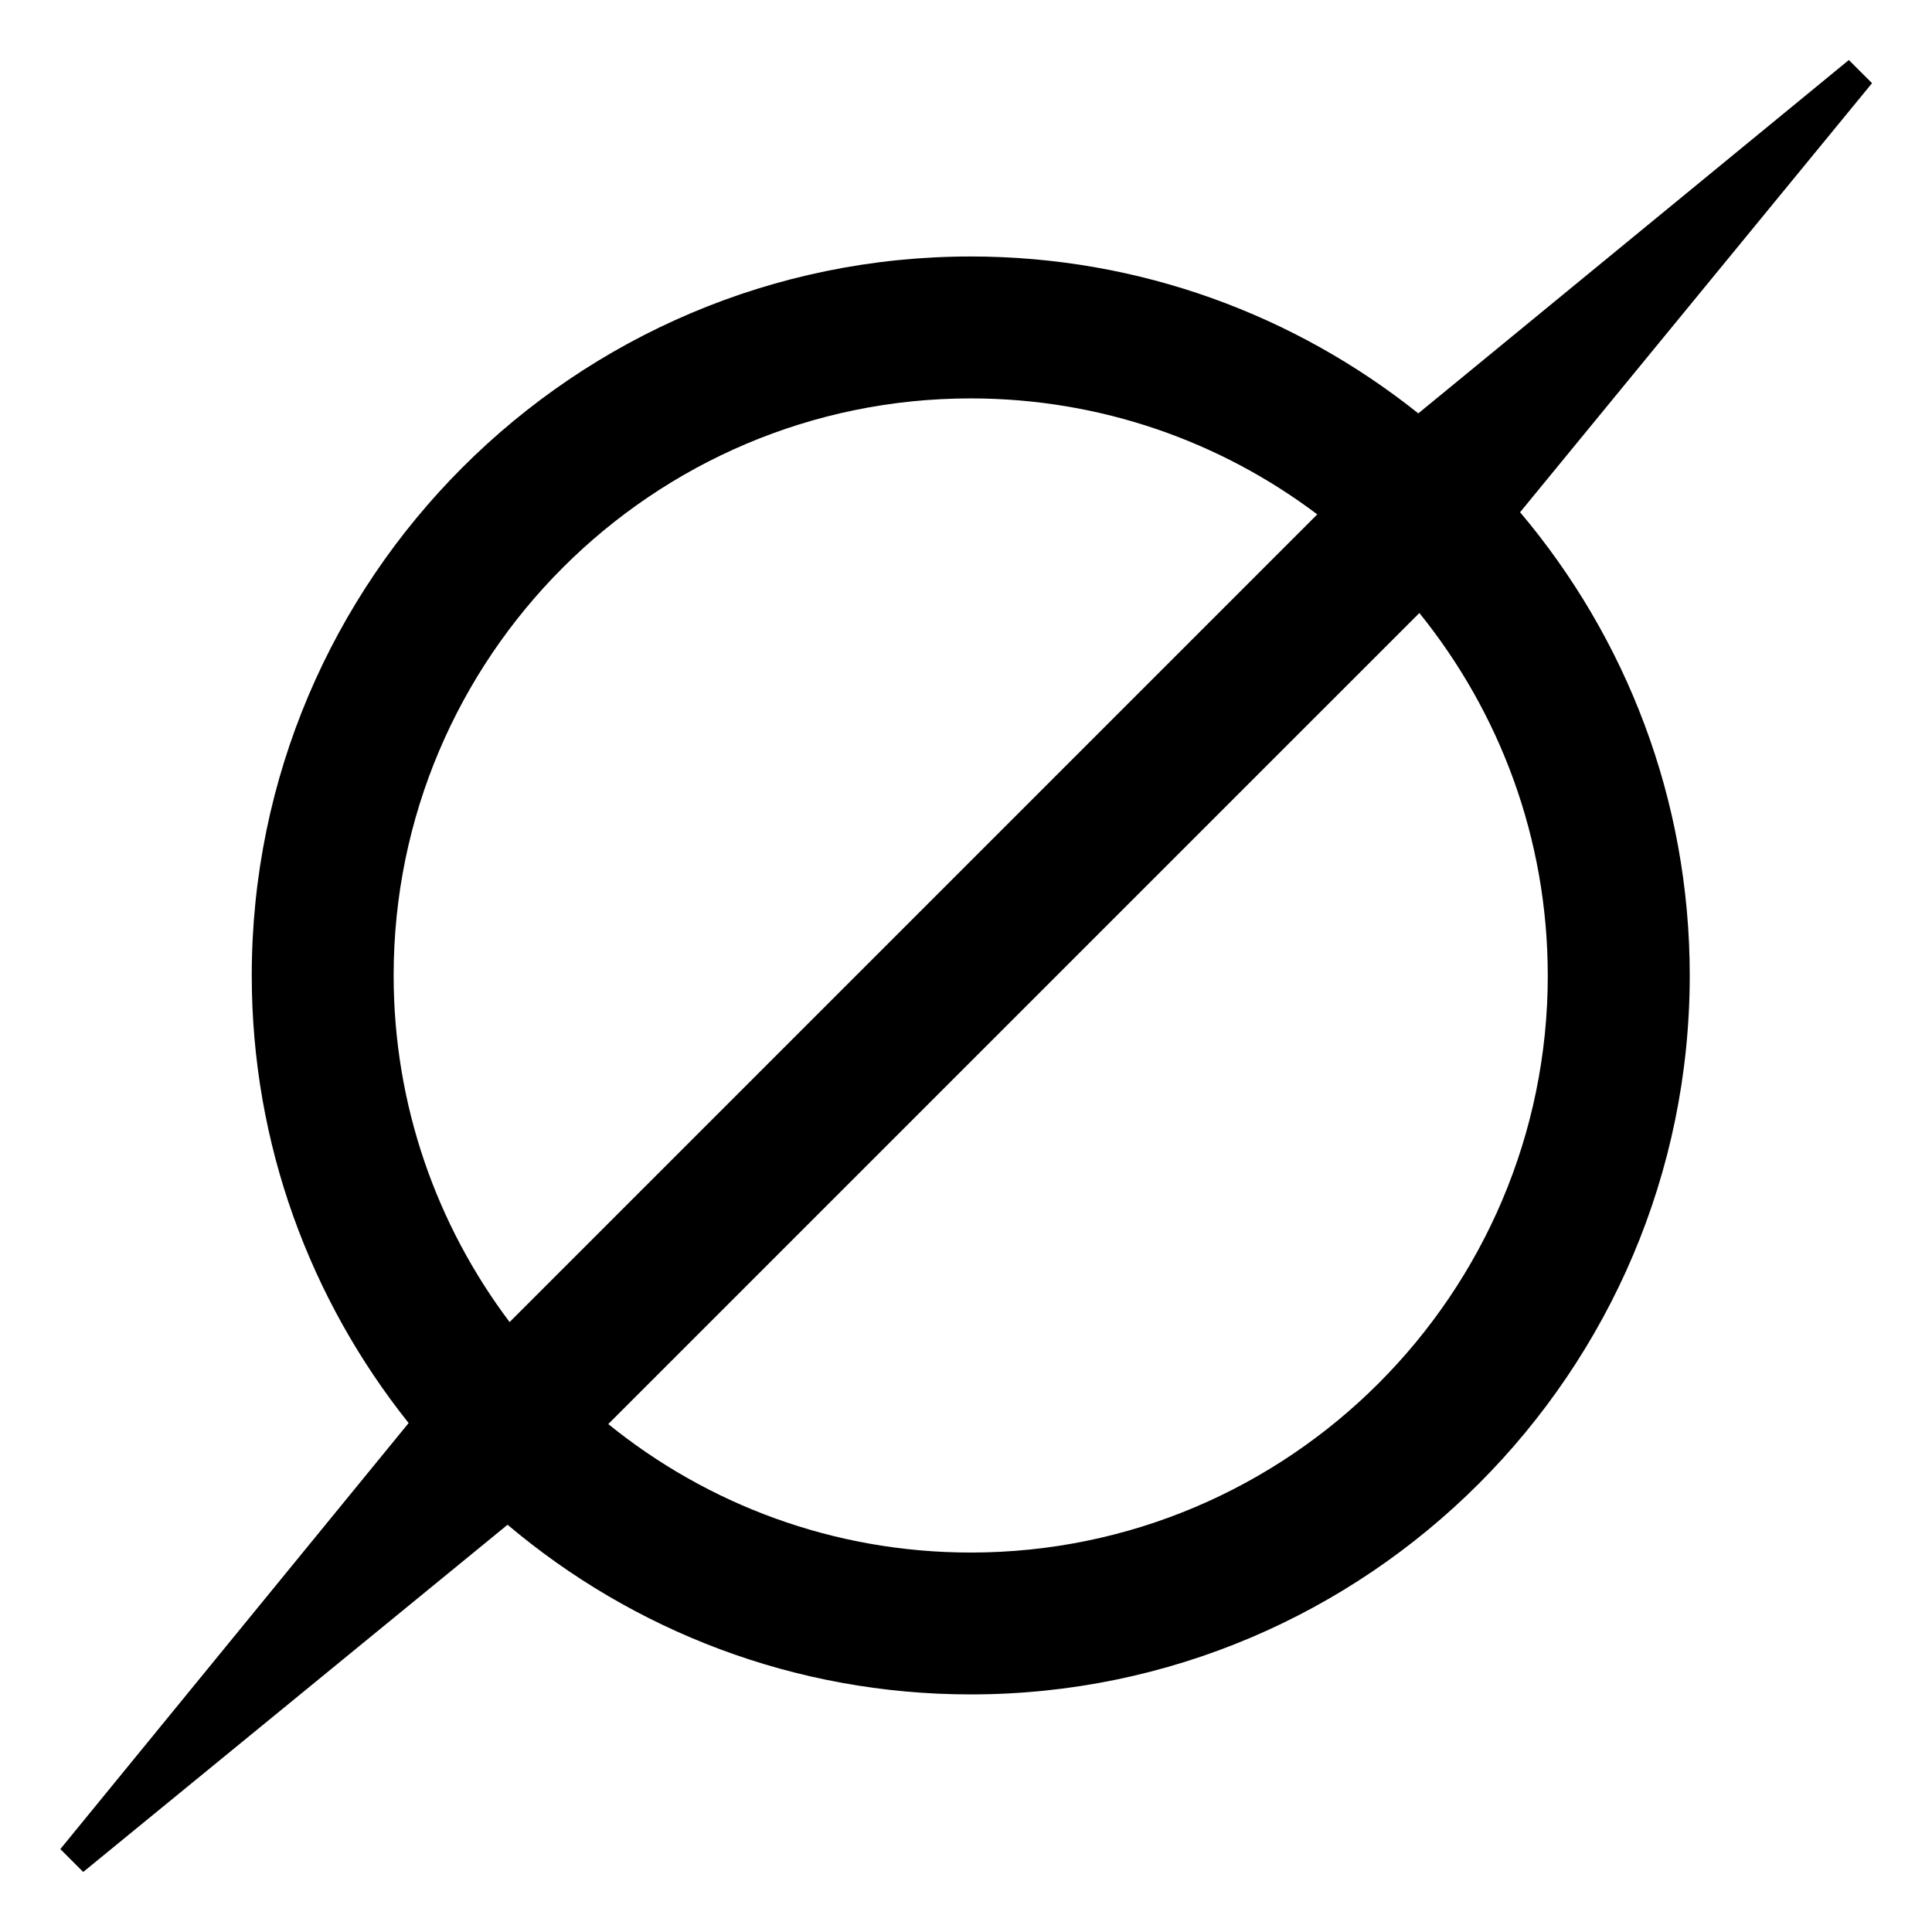 <?xml version="1.0" encoding="UTF-8"?>
<!-- Uploaded to: ICON Repo, www.iconrepo.com, Generator: ICON Repo Mixer Tools -->
<svg fill="#000000" width="800px" height="800px" version="1.1" viewBox="144 144 512 512" xmlns="http://www.w3.org/2000/svg">
 <path d="m640.11 166.04-6.144-6.137-114.1 93.645c-32.578-25.992-73.789-41.578-118.61-41.578-105.06 0-190.54 85.477-190.54 190.54 0 44.82 15.586 86.039 41.574 118.61l-92.305 112.91 6.062 6.062 112.46-92.016c33.188 28.027 76.02 44.961 122.75 44.961 105.06 0 190.54-85.473 190.54-190.54 0-46.727-16.934-89.562-44.961-122.75zm-391.79 236.47c0-84.332 68.598-152.93 152.93-152.93 34.441 0 66.246 11.445 91.84 30.738l-214.04 214.04c-19.281-25.605-30.73-57.414-30.73-91.852zm305.86 0c0 84.324-68.605 152.93-152.93 152.93-36.371 0-69.789-12.773-96.055-34.047l214.95-214.94c21.25 26.277 34.027 59.695 34.027 96.062z"/>
</svg>